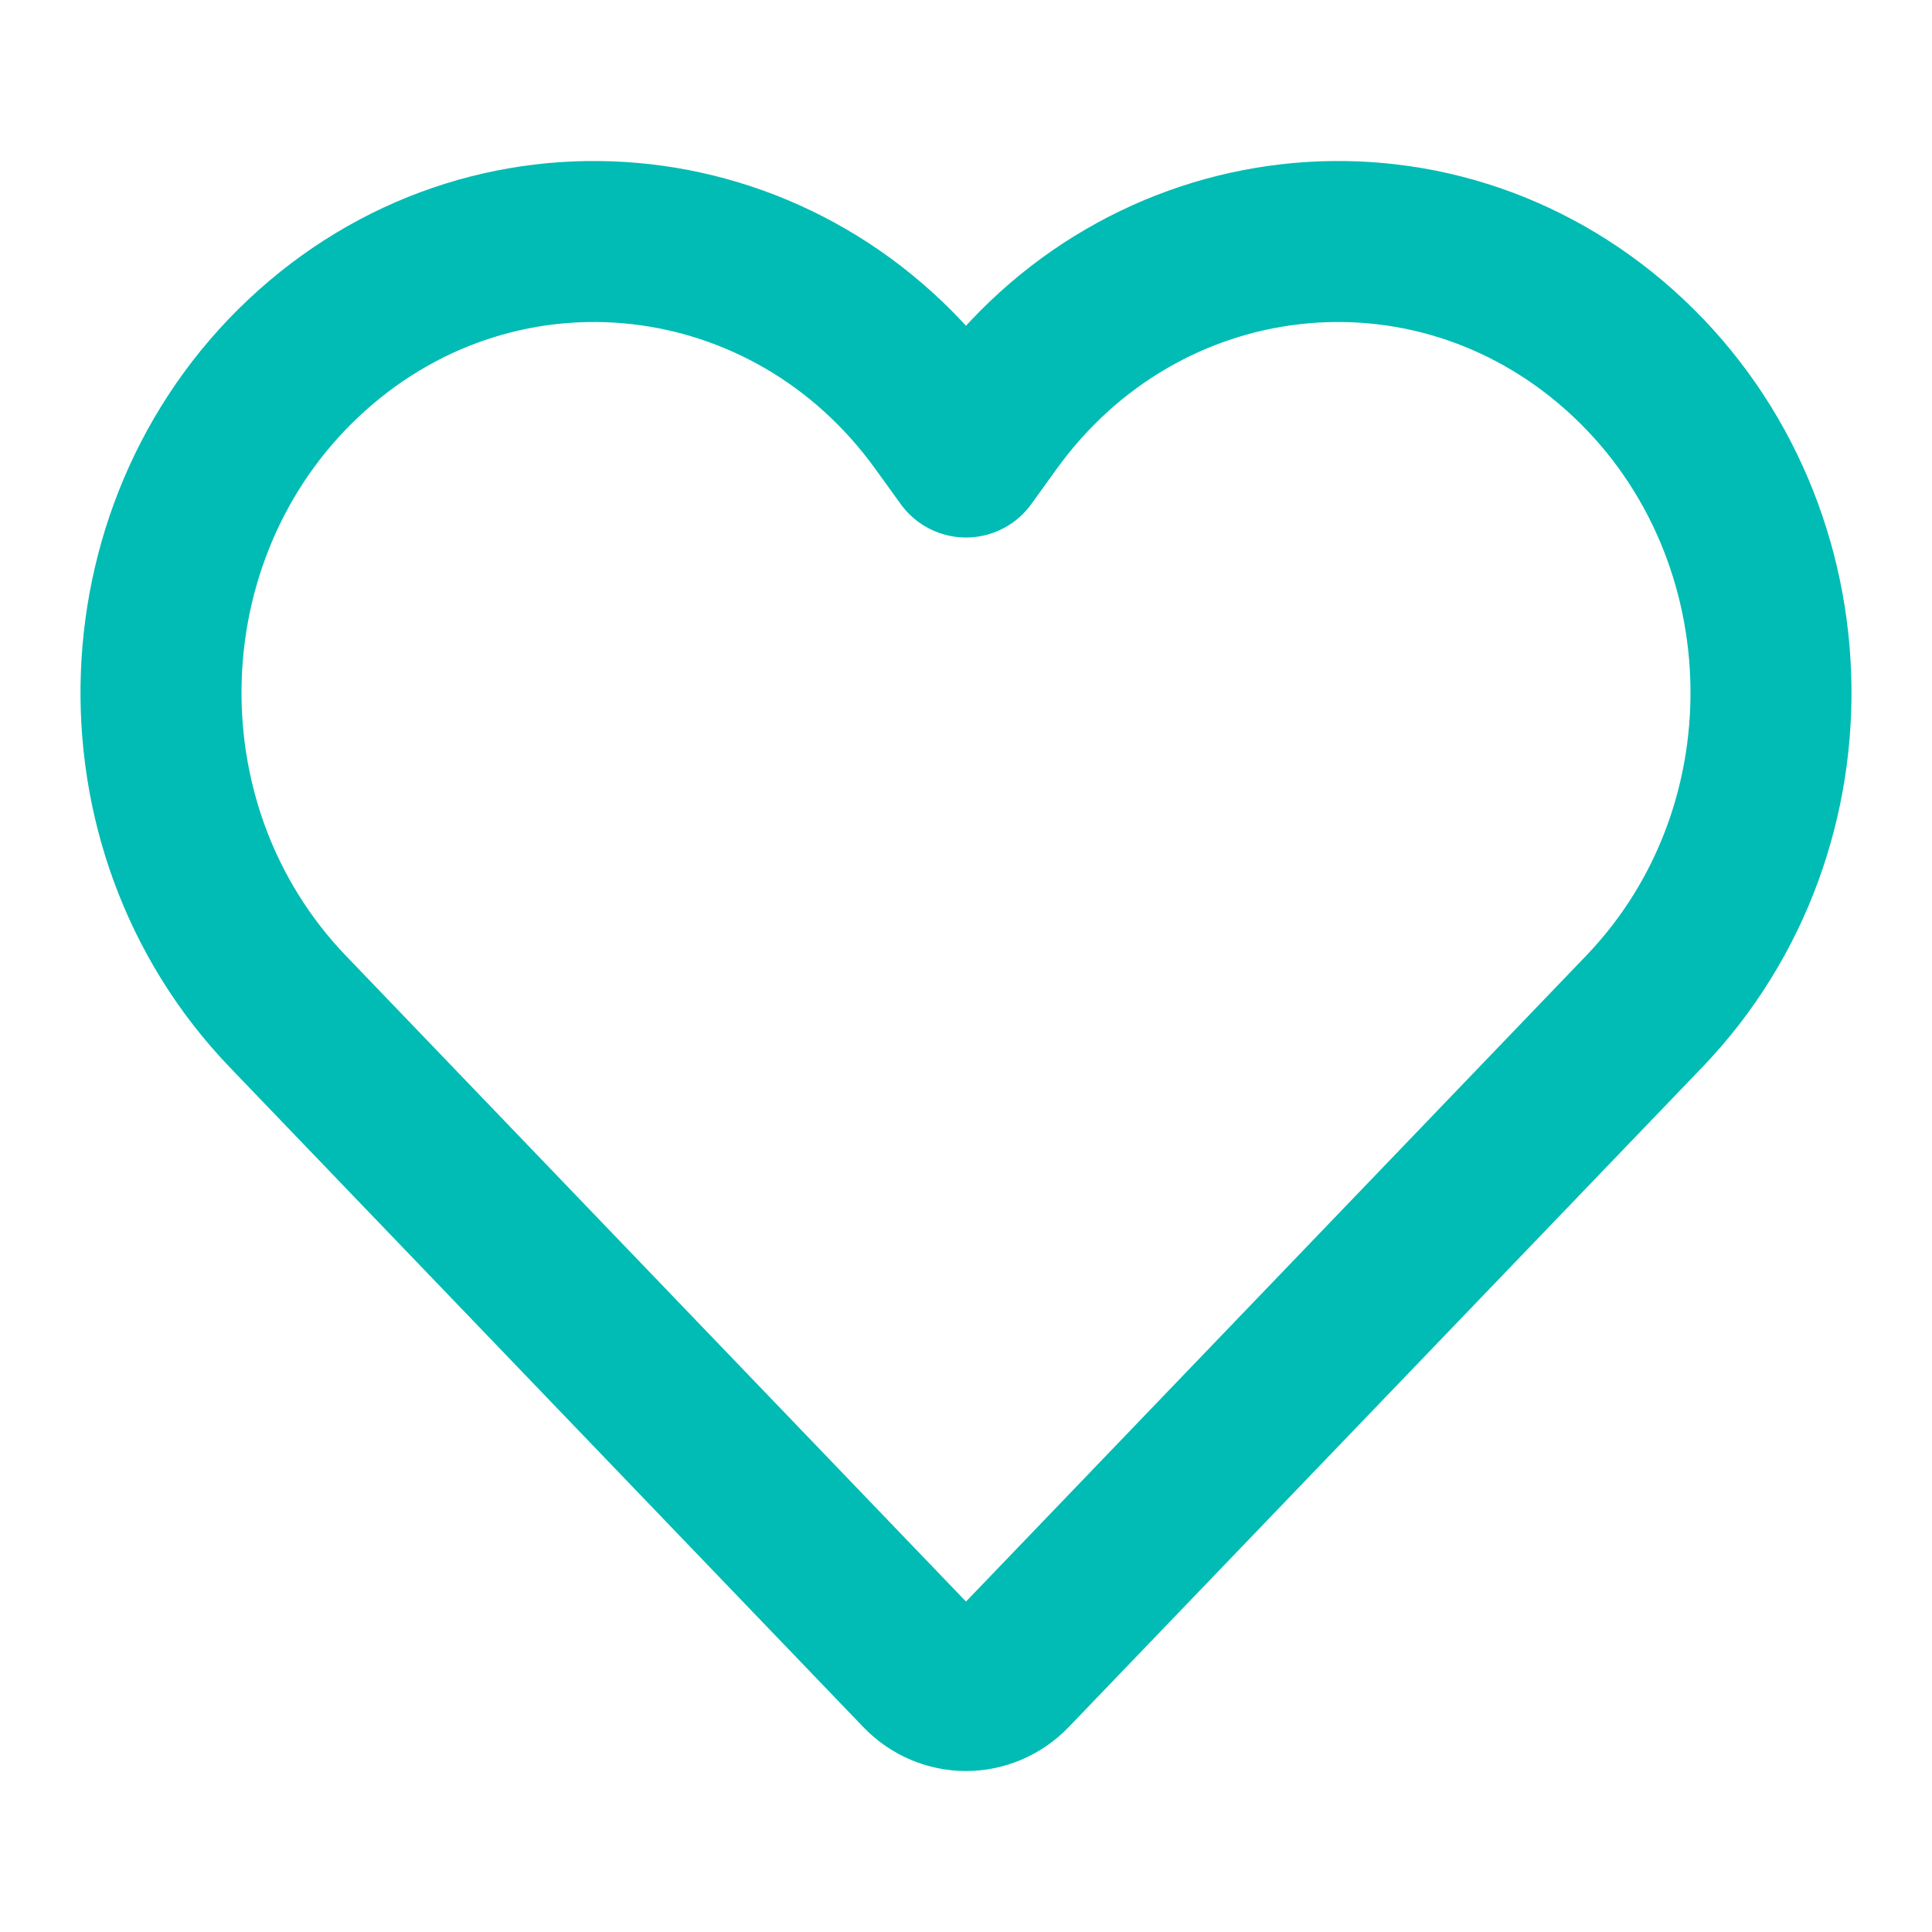 <svg
    width='119'
    height='119'
    viewBox="0 0 24 24"
    fill="none"
    xmlns="http://www.w3.org/2000/svg"
>
    <path
        d="M11.445 20.761L3.576 12.566C1.36 10.258 1.499 6.474 3.879 4.349C6.24 2.242 9.82 2.651 11.686 5.242L12 5.677L12.314 5.242C14.18 2.651 17.76 2.242 20.121 4.349C22.501 6.474 22.64 10.258 20.424 12.566L12.555 20.761C12.248 21.08 11.752 21.08 11.445 20.761Z"
        stroke='#00bcb4'
        stroke-width='2'
        stroke-linecap="round"
        stroke-linejoin="round"
    ></path>
</svg>
